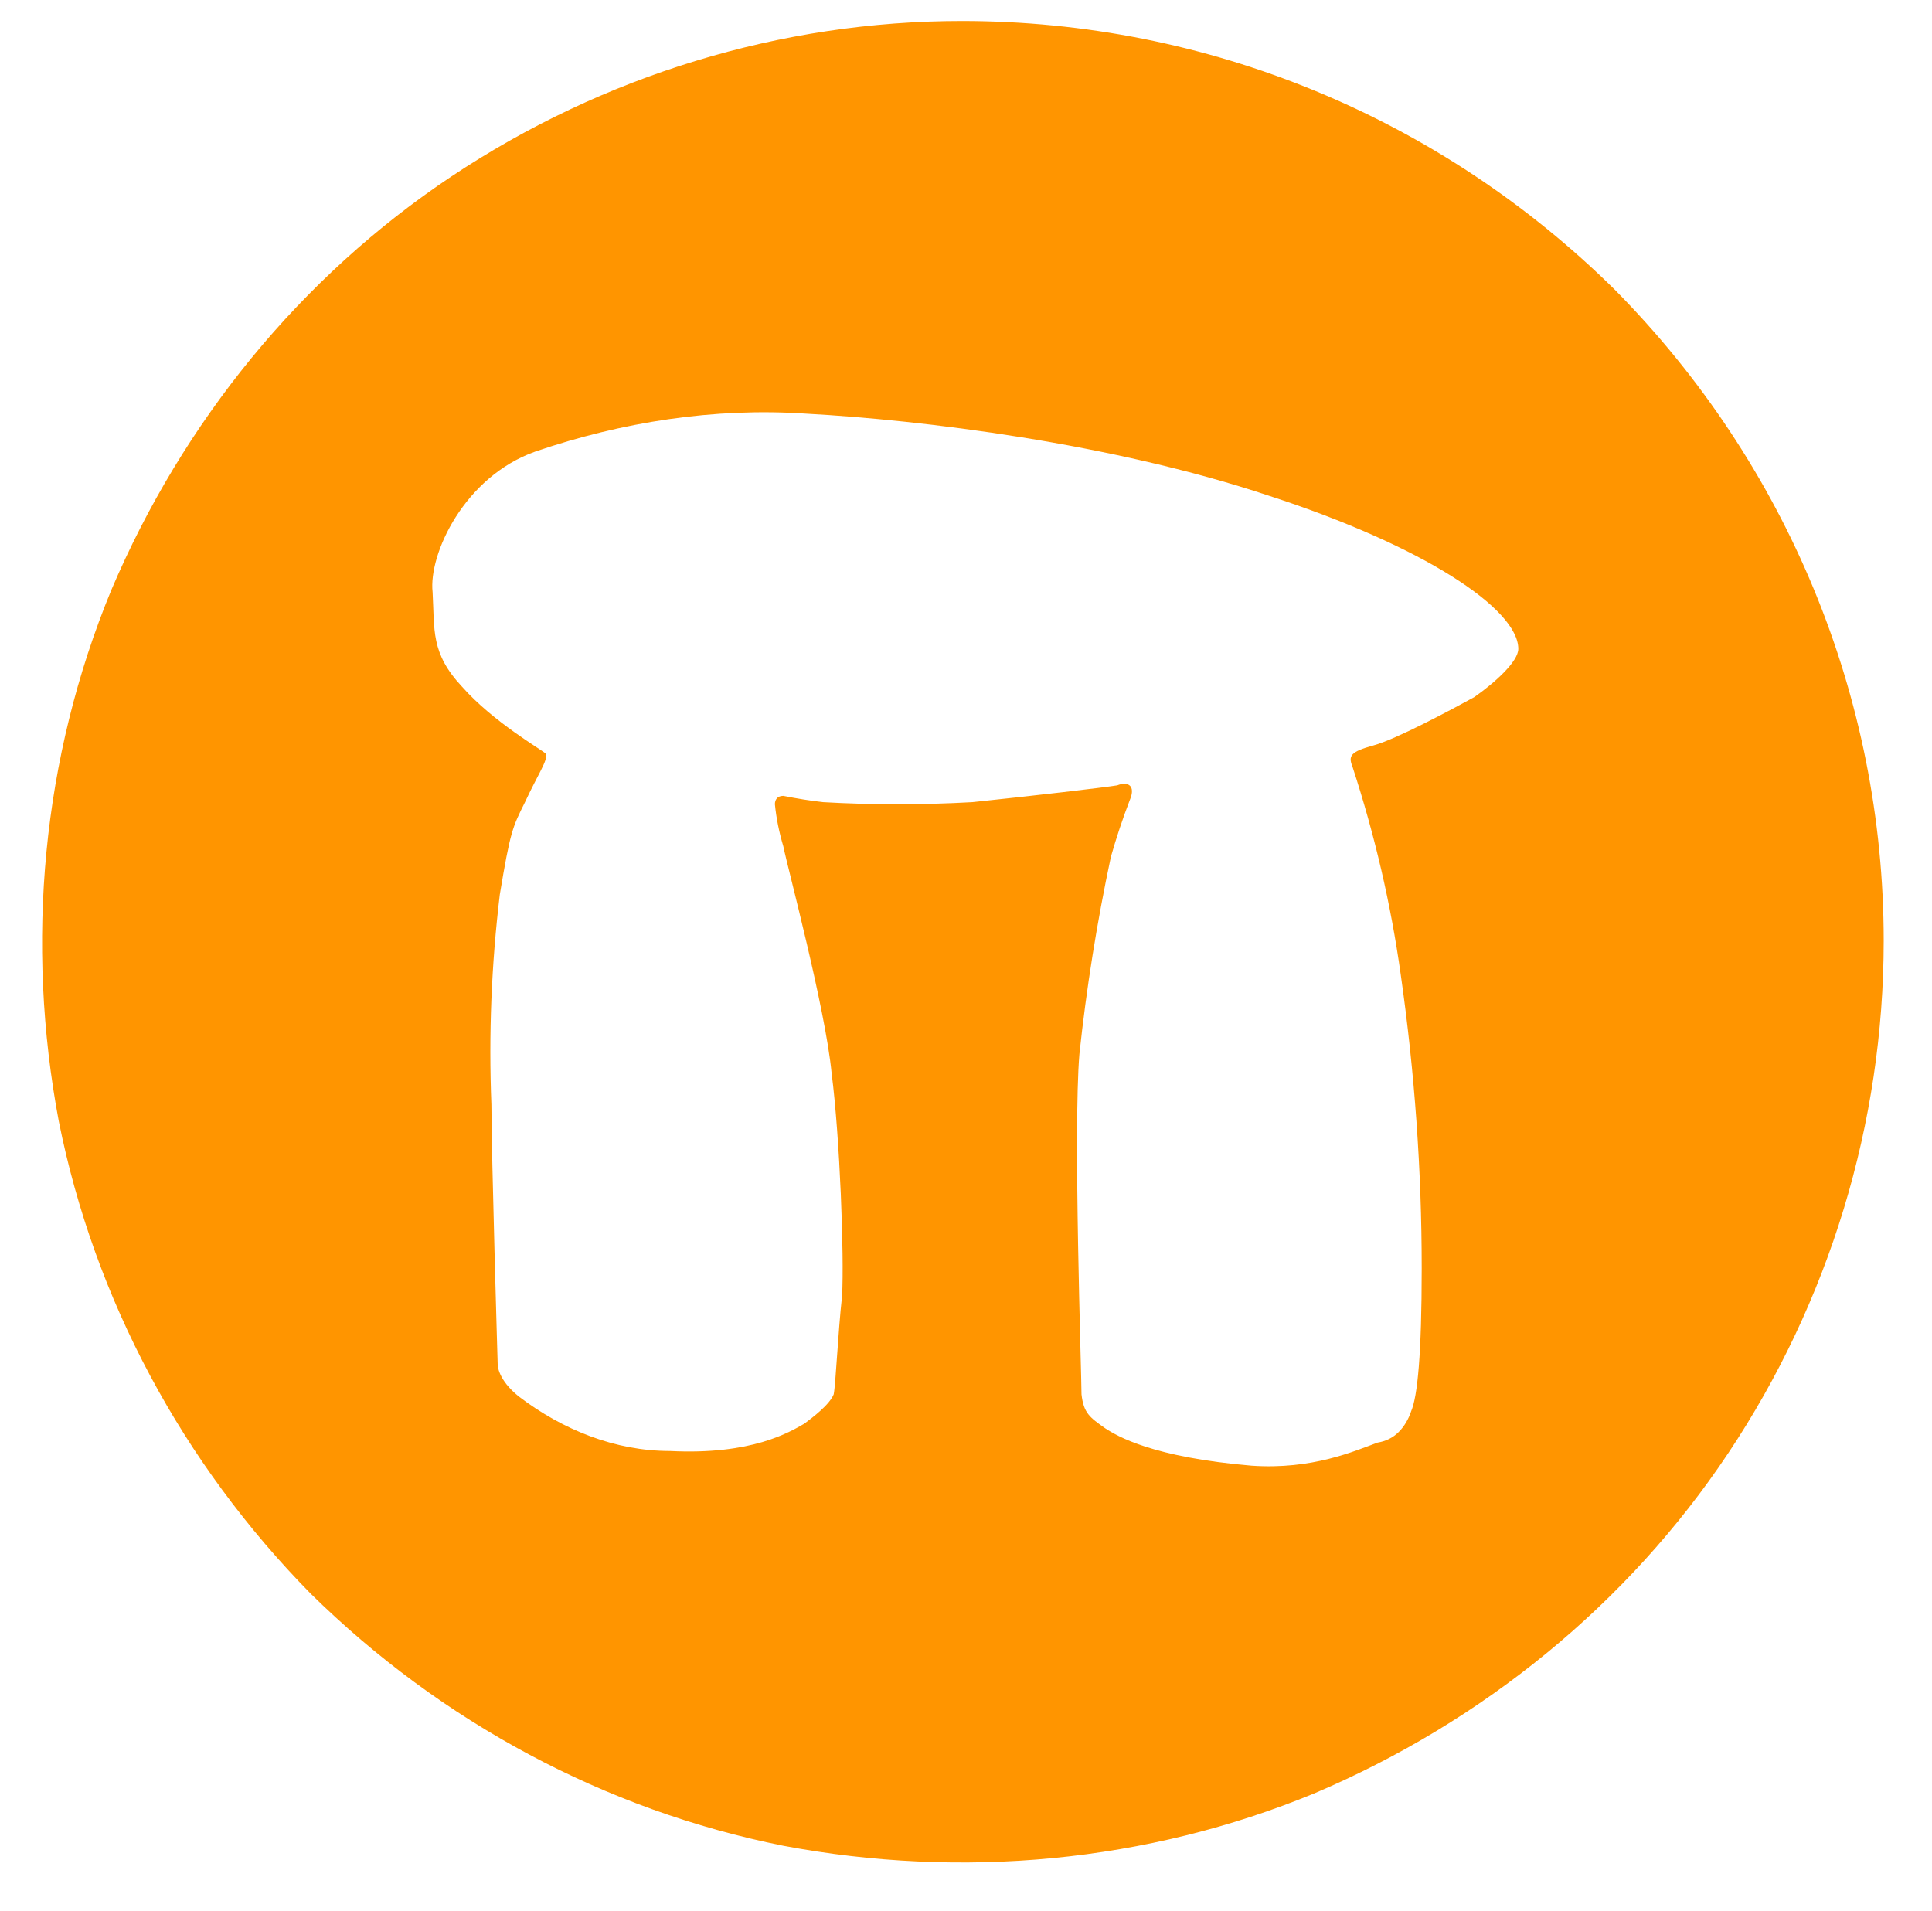 <svg xmlns="http://www.w3.org/2000/svg" viewBox="0 0 92 91" width="92" height="91"><title>Logo-Asociacion-Arrabal-svg</title><defs><image width="61" height="65" id="img1"></image></defs><style>		.s0 { fill: #ff9500 } 	</style><use id="Capa 1" href="#img1" x="16" y="13"></use><path fill-rule="evenodd" class="s0" d="m76.9 13.8c8.2 8.3 12.8 19.4 12.8 31 0 8.7-2.6 17.2-7.4 24.4-4.8 7.2-11.7 12.8-19.7 16.2-8 3.3-16.8 4.1-25.3 2.5-8.5-1.7-16.3-5.9-22.5-12-6.1-6.2-10.3-14-12-22.5-1.6-8.5-0.8-17.3 2.5-25.3 3.4-8 9-14.9 16.2-19.7 7.2-4.8 15.7-7.4 24.3-7.4 11.7 0 22.8 4.6 31.1 12.8zm-4.6 17.1c0-1.9-4.5-4.9-11.9-7.3-7.5-2.5-16.5-3.6-22-3.9-4.4-0.3-8.8 0.4-12.9 1.8-3.4 1.2-5.1 4.9-4.9 6.7 0.1 1.8-0.1 2.9 1.4 4.5 1.5 1.7 3.8 3 4 3.2 0.1 0.3-0.4 1-1 2.3-0.6 1.2-0.7 1.4-1.2 4.4q-0.6 5-0.4 10c0 2.3 0.3 12.4 0.3 12.4 0 0 0 0.7 1 1.5 2.1 1.6 4.6 2.6 7.2 2.6 3.9 0.2 5.7-0.9 6.4-1.3 0.4-0.3 1.2-0.9 1.4-1.4 0.1-0.5 0.2-2.9 0.4-4.7 0.1-1.9-0.1-7.5-0.5-10.6-0.3-3.1-2.1-9.8-2.3-10.8q-0.3-1-0.4-2c0-0.2 0.1-0.4 0.4-0.4q1 0.2 1.9 0.3 3.5 0.2 7.1 0c2.9-0.3 6.3-0.7 6.9-0.8 0.5-0.2 0.9 0 0.6 0.7q-0.5 1.3-0.9 2.7-1 4.7-1.5 9.4c-0.3 3.6 0.1 15.2 0.1 16.2 0.1 0.9 0.4 1.1 1.1 1.6 0.6 0.4 2.3 1.4 7 1.8 2.9 0.2 4.9-0.7 6-1.1q0.6-0.1 1-0.5 0.4-0.4 0.6-1c0.3-0.7 0.5-2.7 0.5-6.8q0-7-1-14-0.7-5-2.3-9.9c-0.2-0.5-0.1-0.7 1-1 1.1-0.3 3.7-1.7 4.8-2.3 1-0.7 2.1-1.7 2.1-2.3z"></path></svg>